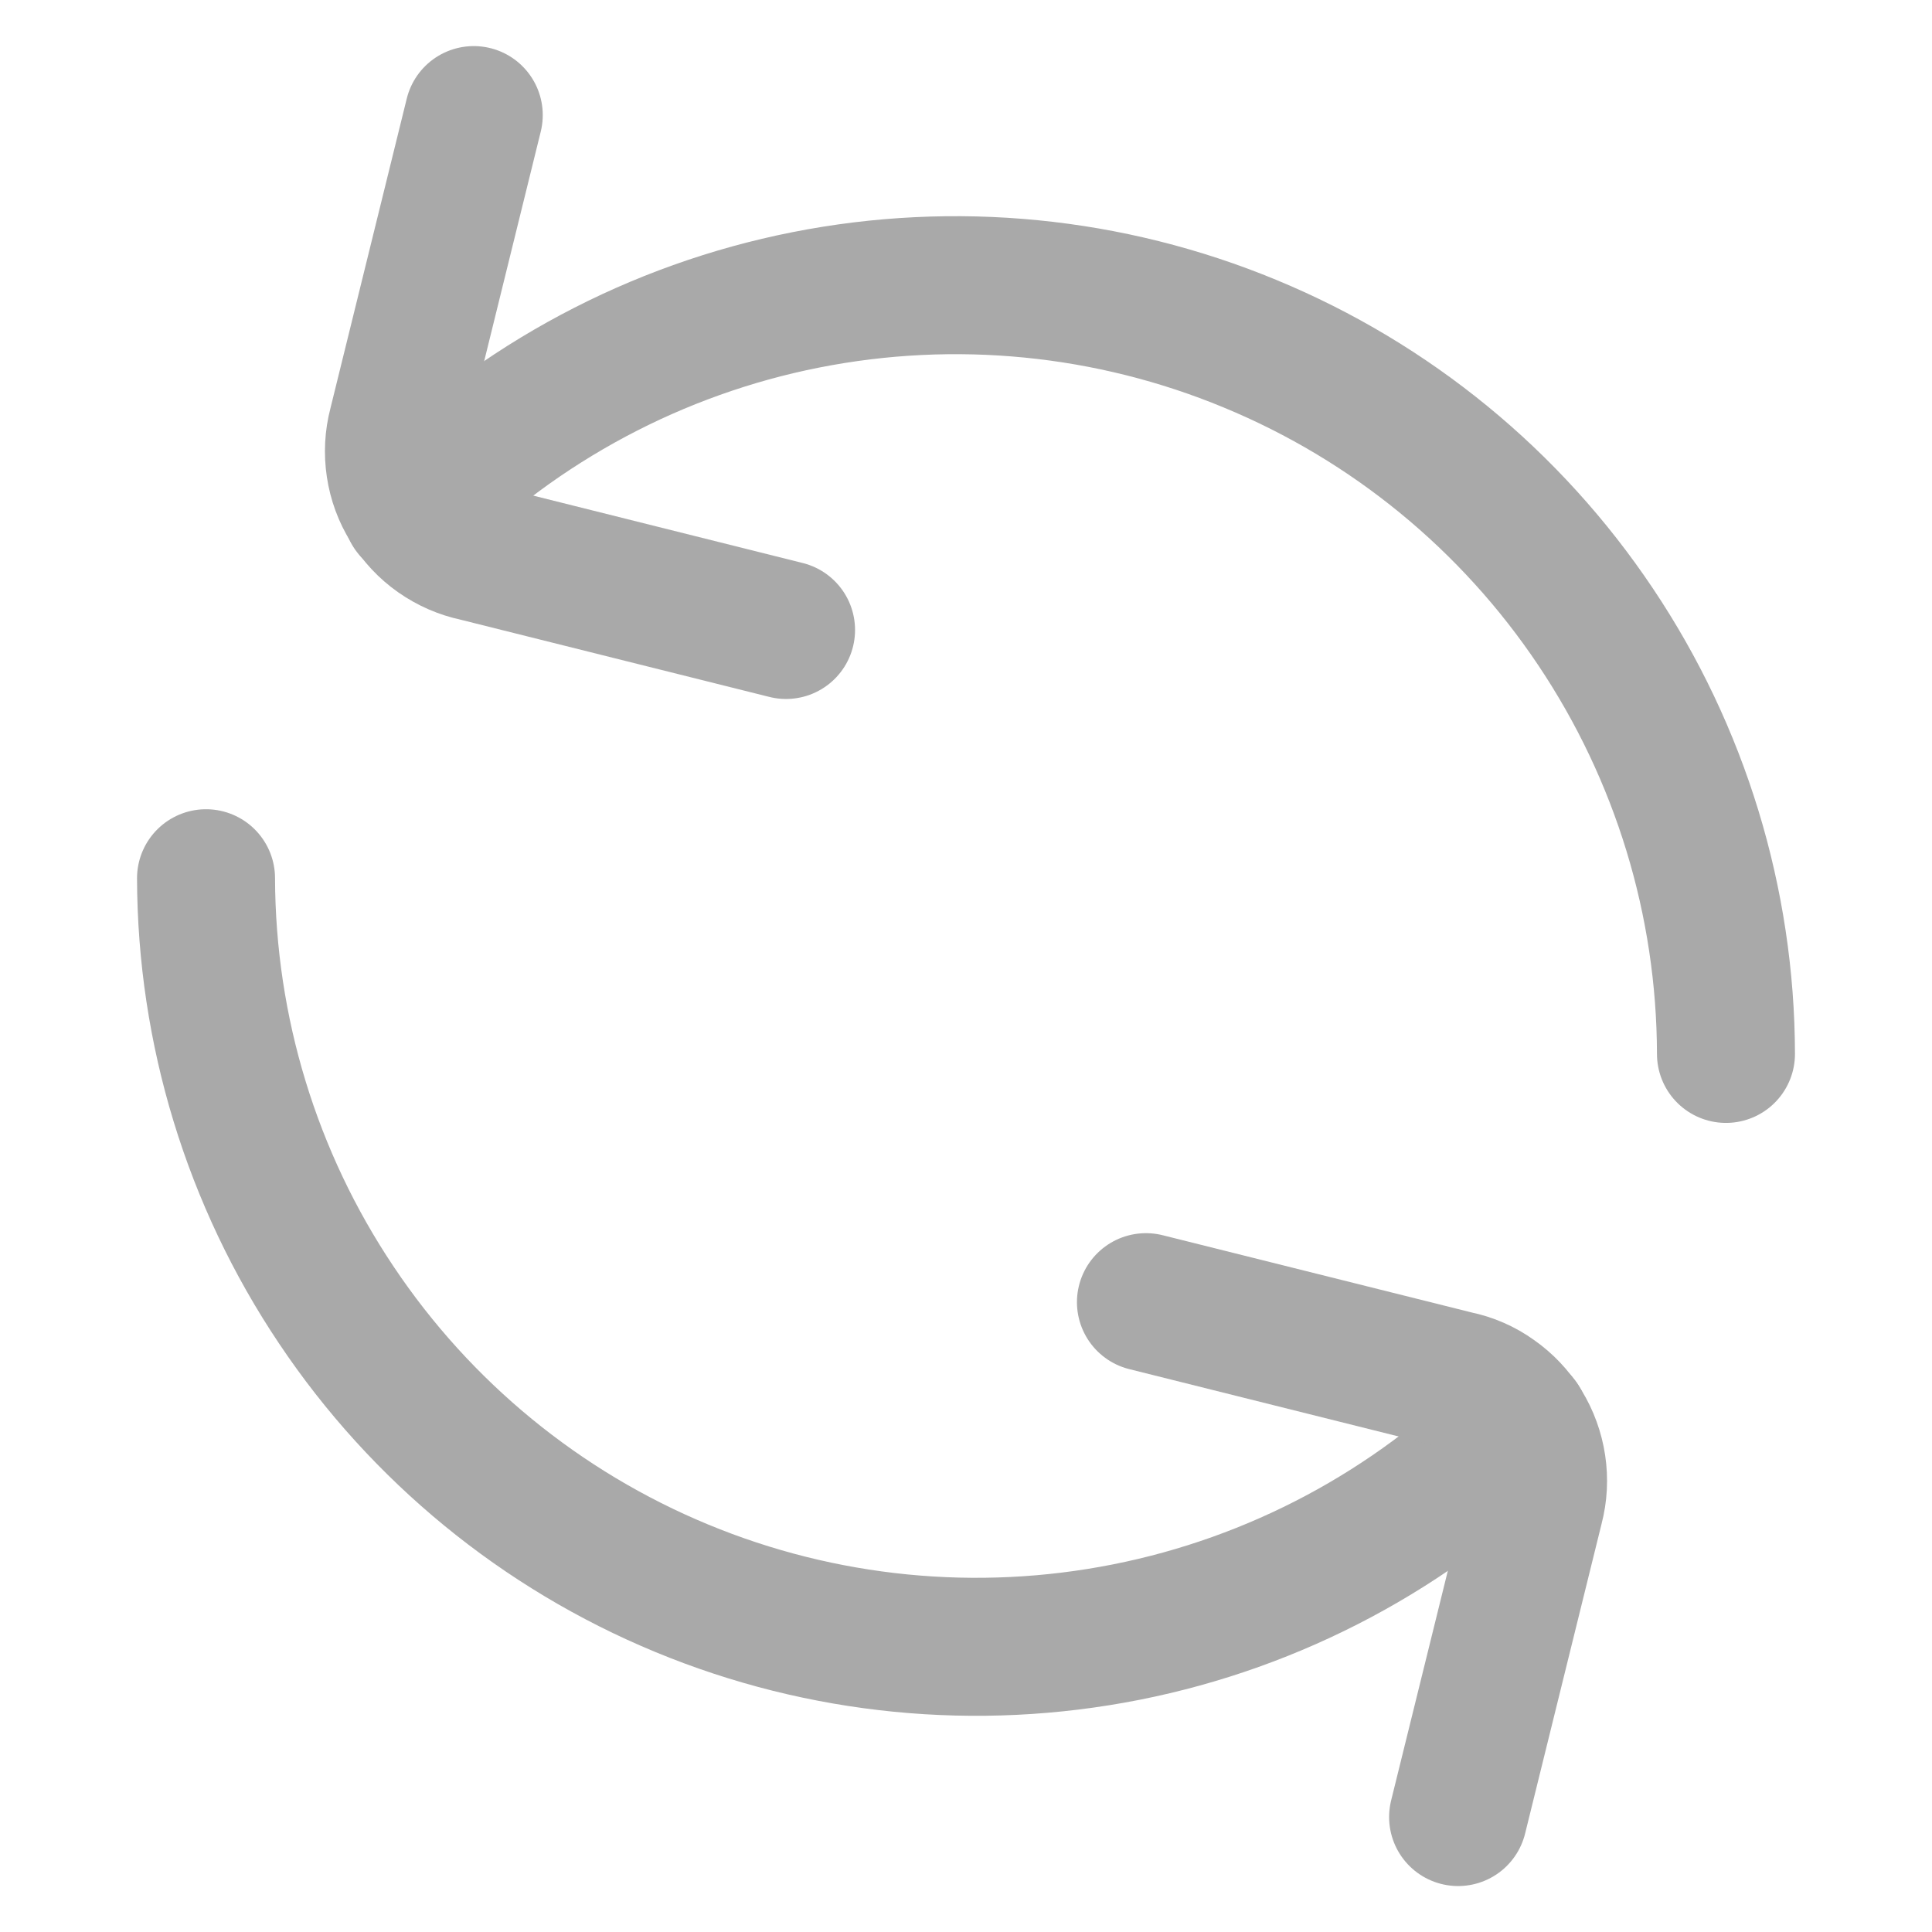 <svg width="14" height="14" viewBox="0 0 14 14" fill="none" xmlns="http://www.w3.org/2000/svg">
    <g clip-path="url(#clip0_4522_180363)">
        <path d="M11.016 10.305C10.235 11.083 9.242 11.613 8.16 11.827C7.079 12.041 5.959 11.931 4.94 11.509C3.922 11.088 3.051 10.374 2.438 9.458C1.824 8.543 1.496 7.466 1.493 6.364" stroke="#A9A9A9" stroke-miterlimit="10" stroke-linecap="round"/>
        <path d="M10.566 13.167L11.121 10.919C11.147 10.821 11.152 10.719 11.137 10.619C11.122 10.519 11.087 10.422 11.034 10.336C10.98 10.25 10.91 10.176 10.827 10.118C10.745 10.059 10.651 10.018 10.552 9.998L8.304 9.436" stroke="#A9A9A9" stroke-linecap="round" stroke-linejoin="round"/>
        <path d="M2.983 3.696C3.764 2.917 4.758 2.387 5.839 2.173C6.92 1.959 8.041 2.069 9.059 2.491C10.078 2.912 10.949 3.626 11.562 4.542C12.176 5.458 12.505 6.535 12.507 7.637" stroke="#A9A9A9" stroke-miterlimit="10" stroke-linecap="round"/>
        <path d="M3.433 0.834L2.879 3.082C2.853 3.18 2.848 3.282 2.863 3.382C2.878 3.482 2.913 3.578 2.967 3.664C3.02 3.75 3.09 3.825 3.173 3.883C3.256 3.941 3.349 3.982 3.449 4.003L5.696 4.565" stroke="#A9A9A9" stroke-linecap="round" stroke-linejoin="round"/>
    </g>
    <defs>
        <clipPath id="clip0_4522_180363">
            <rect width="14" height="14" fill="white"/>
        </clipPath>
    </defs>
</svg>